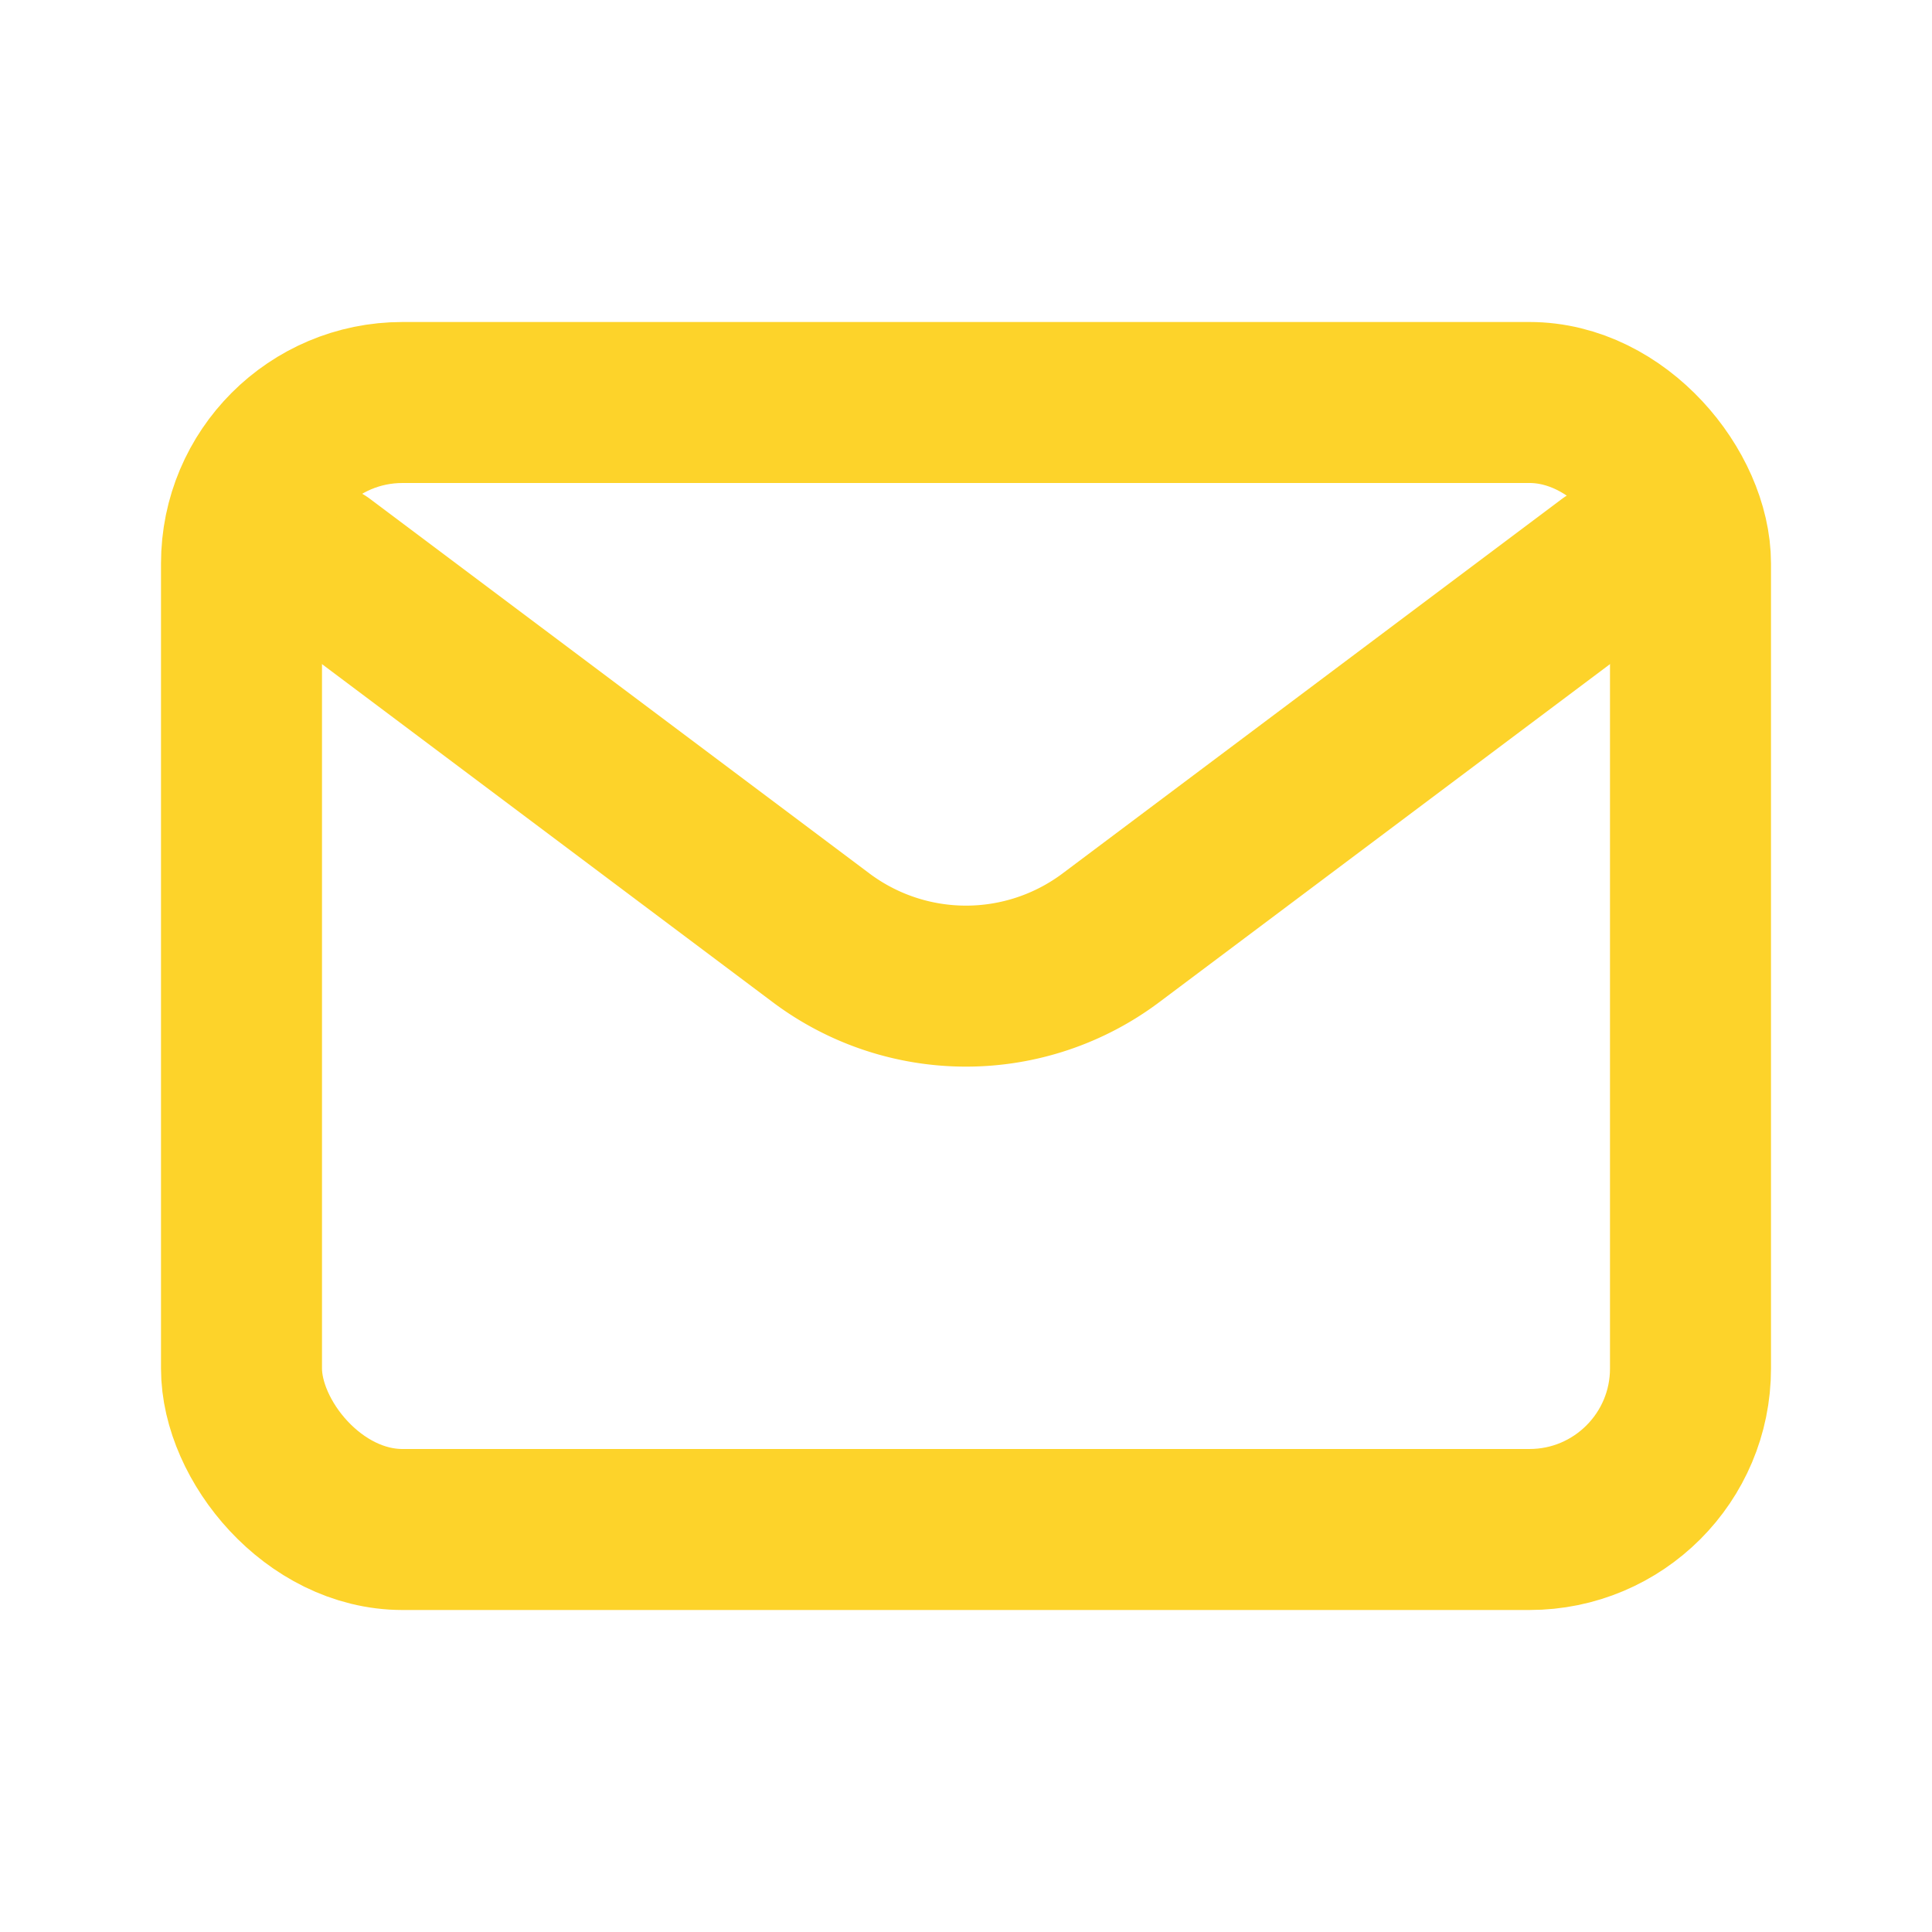 <svg xmlns="http://www.w3.org/2000/svg" width="800" height="800" fill="none" viewBox="0 0 24 24"><path stroke="#fdd32a" stroke-linecap="round" stroke-linejoin="round" stroke-width="2" d="m4 7 6.2 4.65a3 3 0 0 0 3.6 0L20 7"/><rect width="18" height="14" x="3" y="5" stroke="#fdd32a" stroke-linecap="round" stroke-width="2" rx="2"/></svg>